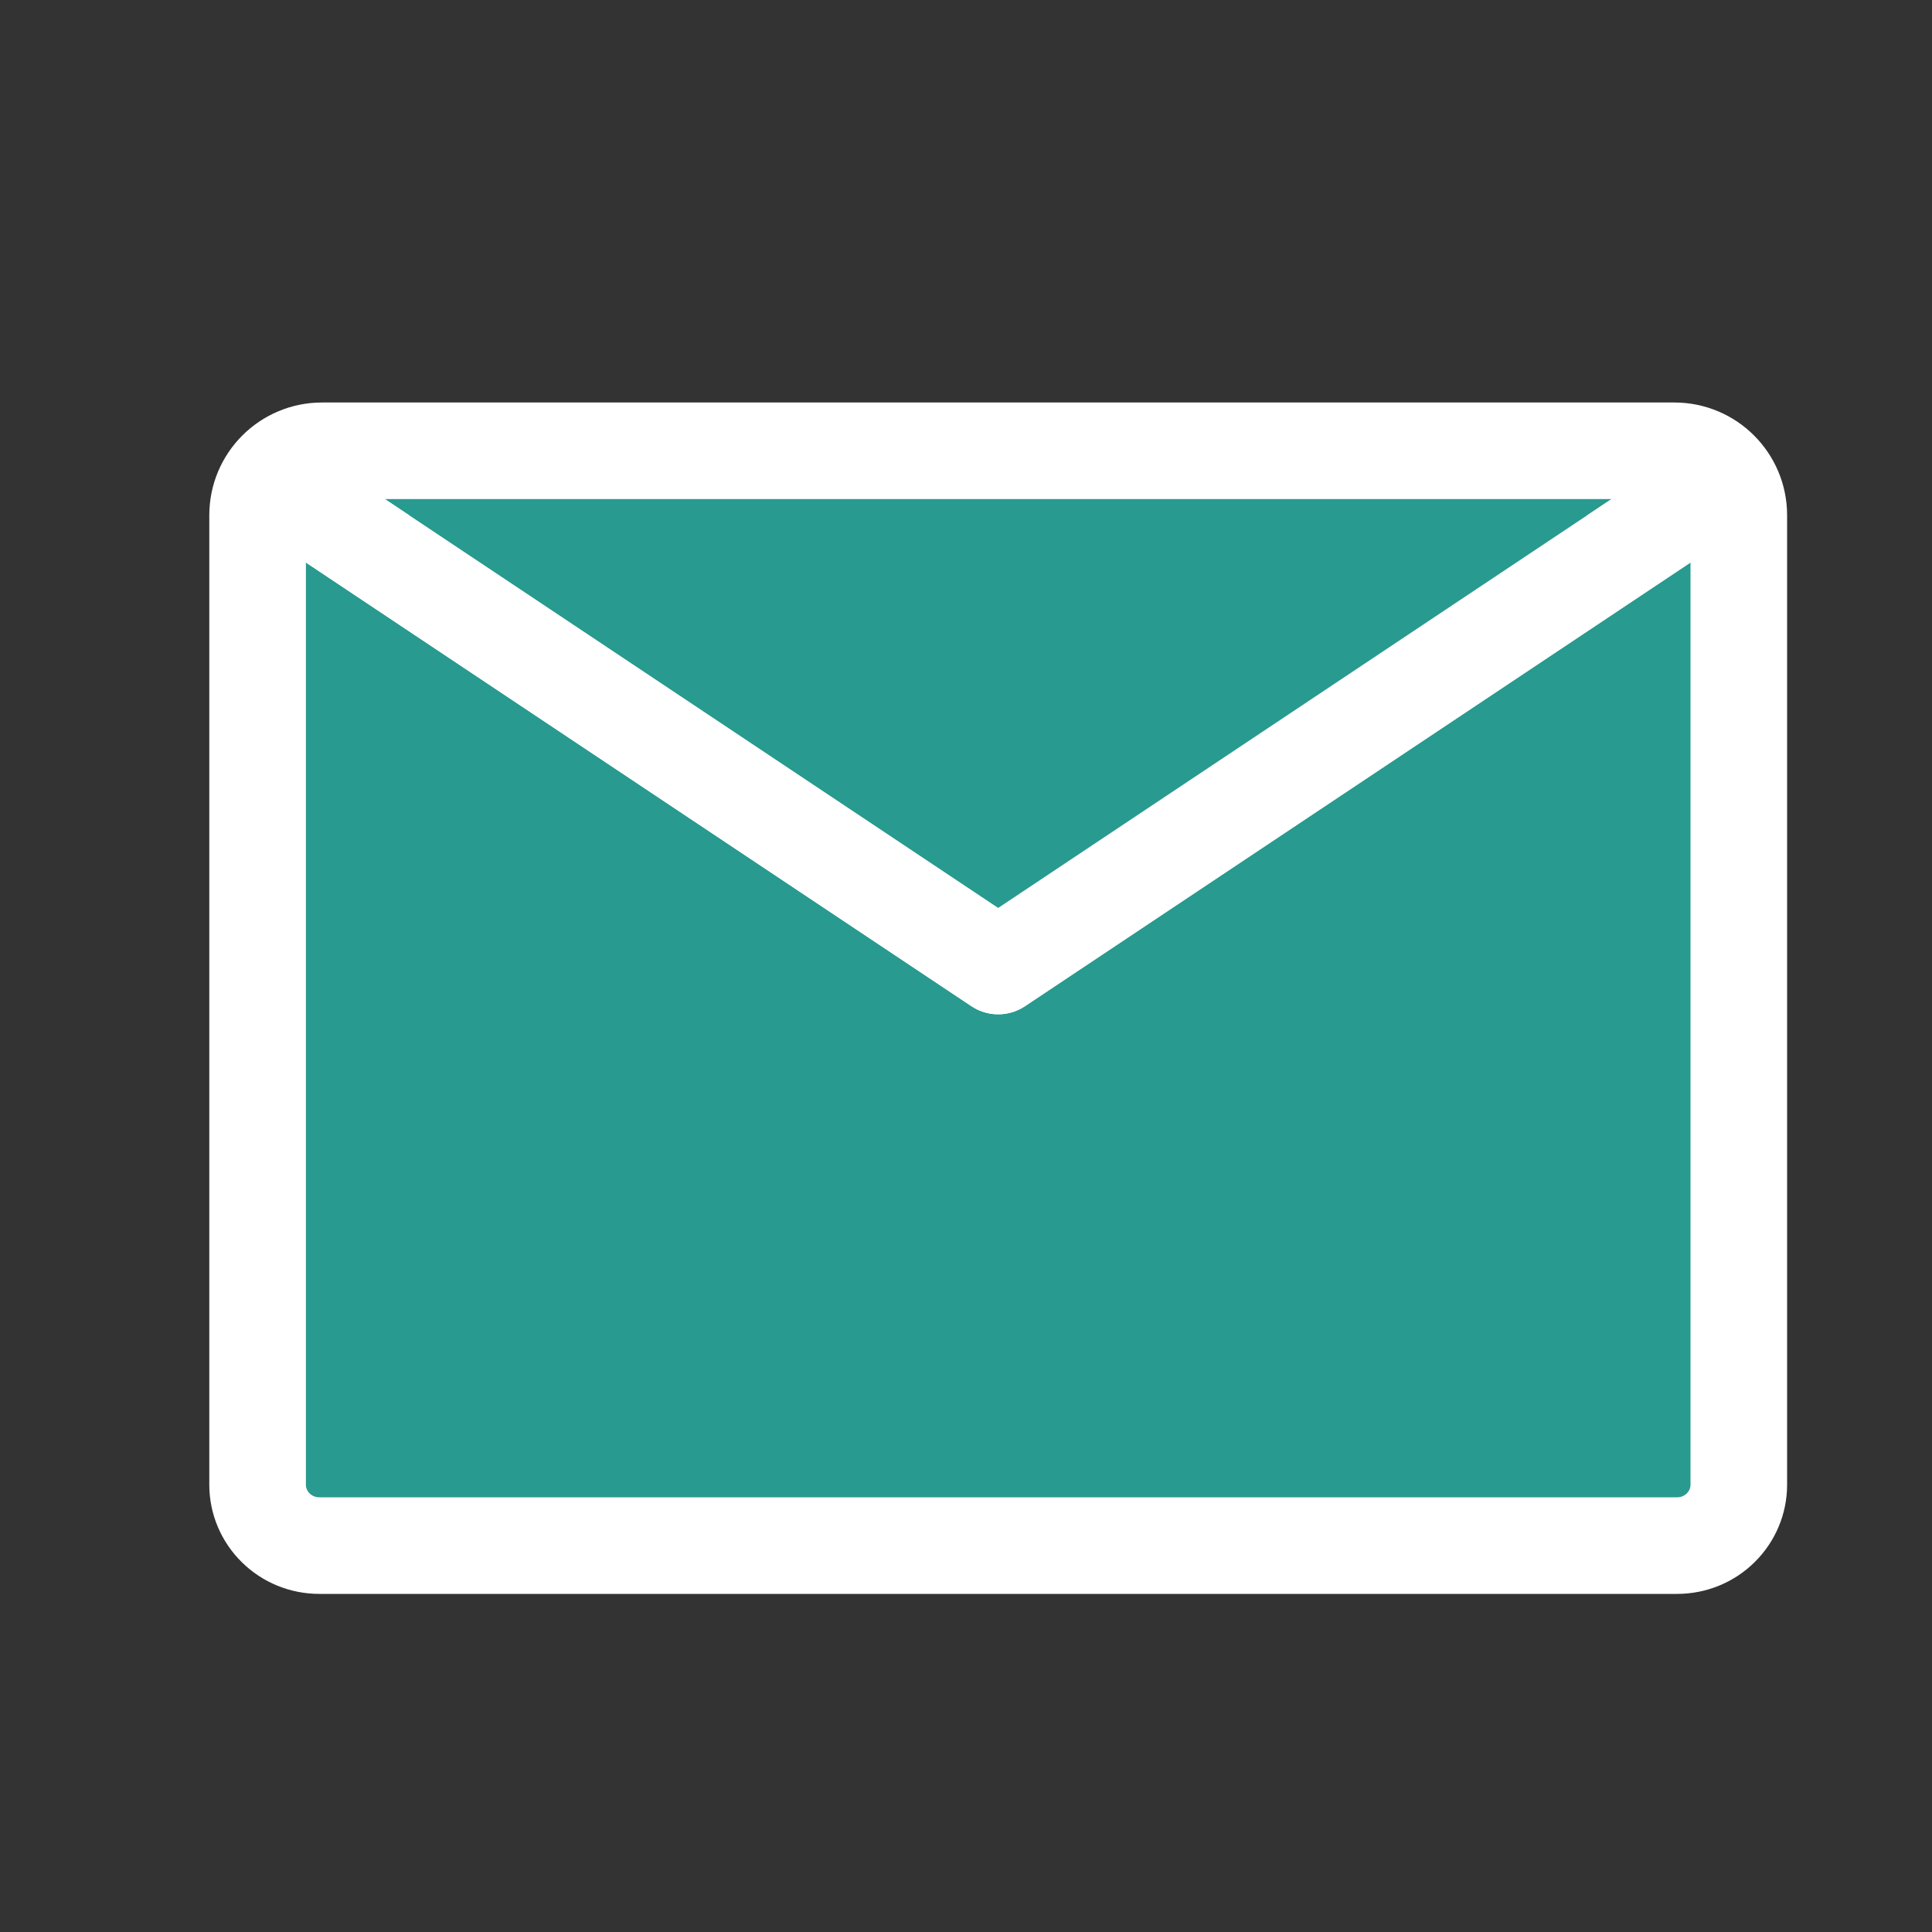 <svg width="30" height="30" viewBox="0 0 30 30" fill="none" xmlns="http://www.w3.org/2000/svg">
<rect x="0" y="0" width="30" height="30" fill="#333333" stroke="none"/>
<g clip-path="url(#clip0_1758_36658)">
<path d="M4 8C4 7.448 4.448 7 5 7H26C26.552 7 27 7.448 27 8V23.056C27 23.306 26.899 23.546 26.719 23.723C26.54 23.901 26.296 24 26.042 24H4.958C4.704 24 4.46 23.901 4.281 23.723C4.101 23.546 4 23.306 4 23.056V8Z" fill="#289A8F" stroke="white" stroke-width="1.5" stroke-linecap="round" stroke-linejoin="round"/>
<path d="M26 8L15.5 15L5 8" fill="#289A8F"/>
<path d="M26 8L15.5 15L5 8" stroke="white" stroke-width="1.5" stroke-linecap="round" stroke-linejoin="round"/>
<path d="M26 8L15.5 15L5 8" fill="#289A8F"/>
<path d="M26 8L15.5 15L5 8" stroke="white" stroke-width="1.5" stroke-linecap="round" stroke-linejoin="round"/>
</g>
<defs>
<clipPath id="clip0_1758_36658">
<rect width="30" height="30" fill="white"/>
</clipPath>
</defs>
</svg>
